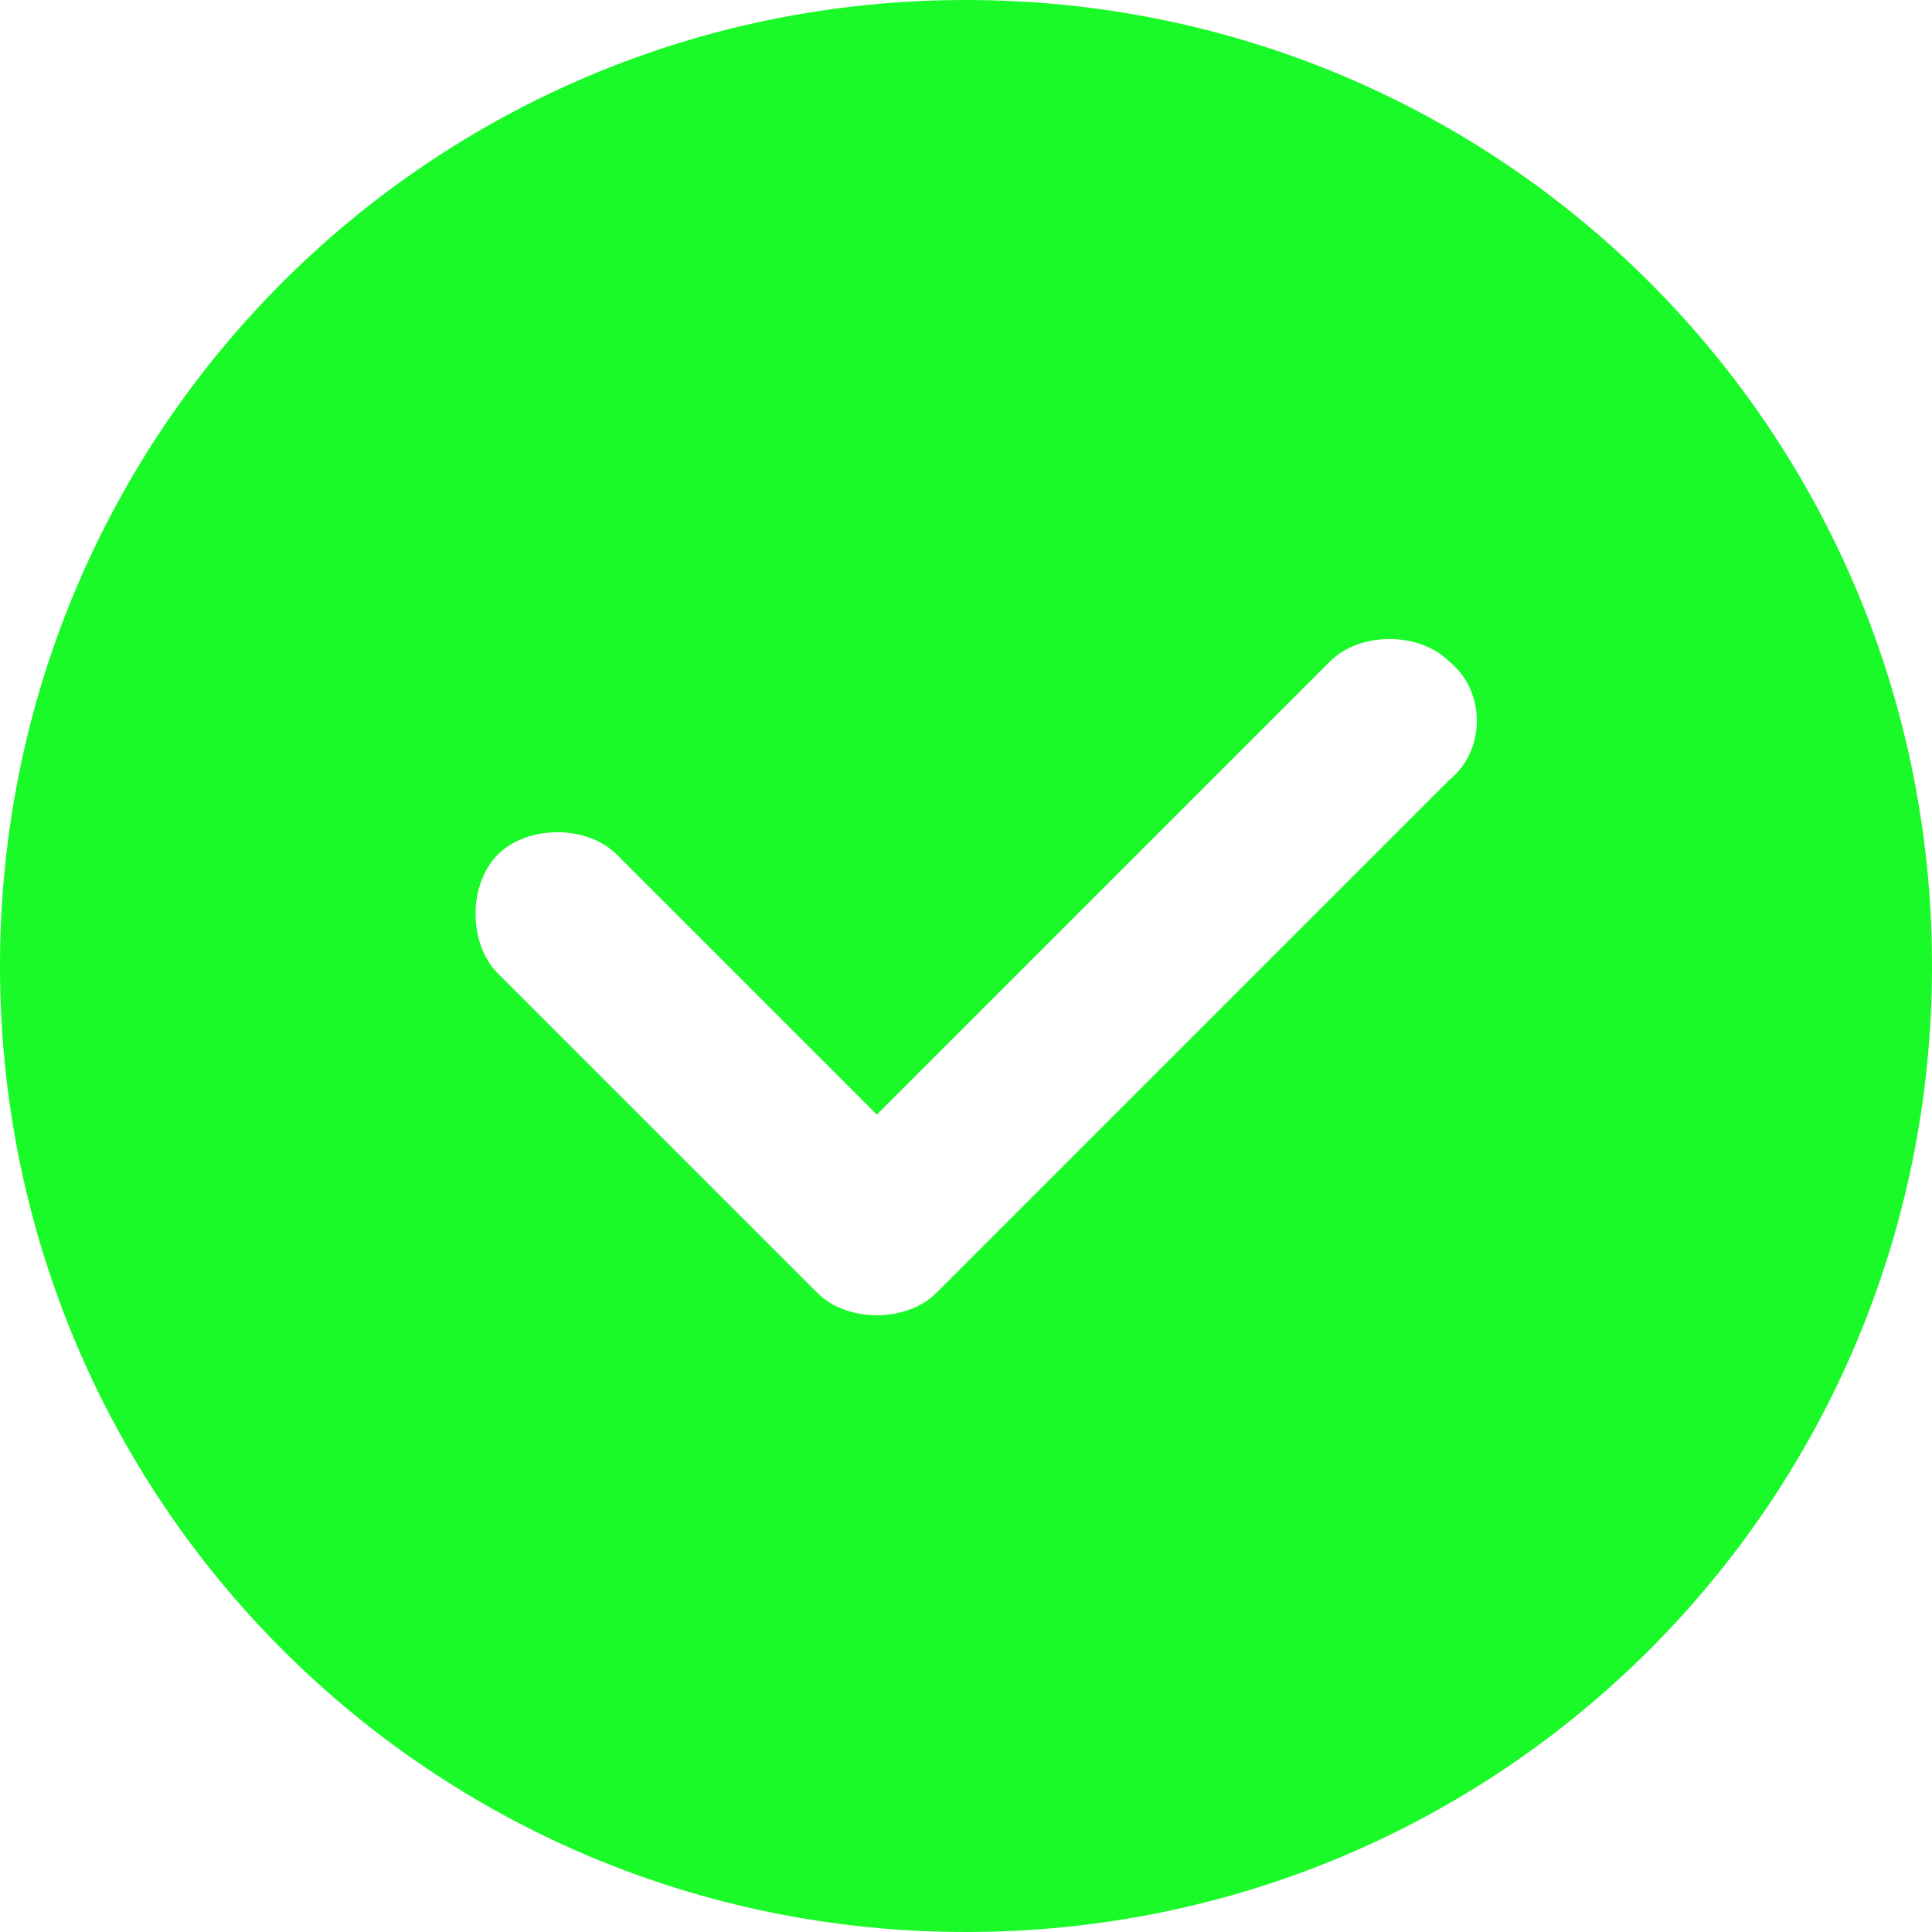 <?xml version="1.0" standalone="no"?><!DOCTYPE svg PUBLIC "-//W3C//DTD SVG 1.1//EN" "http://www.w3.org/Graphics/SVG/1.1/DTD/svg11.dtd"><svg t="1745914816093" class="icon" viewBox="0 0 1024 1024" version="1.1" xmlns="http://www.w3.org/2000/svg" p-id="14516" xmlns:xlink="http://www.w3.org/1999/xlink" width="200" height="200"><path d="M512 0C228.431 0 0 228.431 0 512s228.431 512 512 512 512-228.431 512-512S795.569 0 512 0z m256 413.538l-271.754 271.754c-7.877 7.877-19.692 11.815-31.508 11.815-11.815 0-23.631-3.938-31.508-11.815l-169.354-169.354c-15.754-15.754-15.754-47.262 0-63.015 15.754-15.754 47.262-15.754 63.015 0l137.846 137.846 240.246-240.246c15.754-15.754 47.262-15.754 63.015 0 19.692 15.754 19.692 47.262 0 63.015z" fill="#1afa29" p-id="14517"></path></svg>